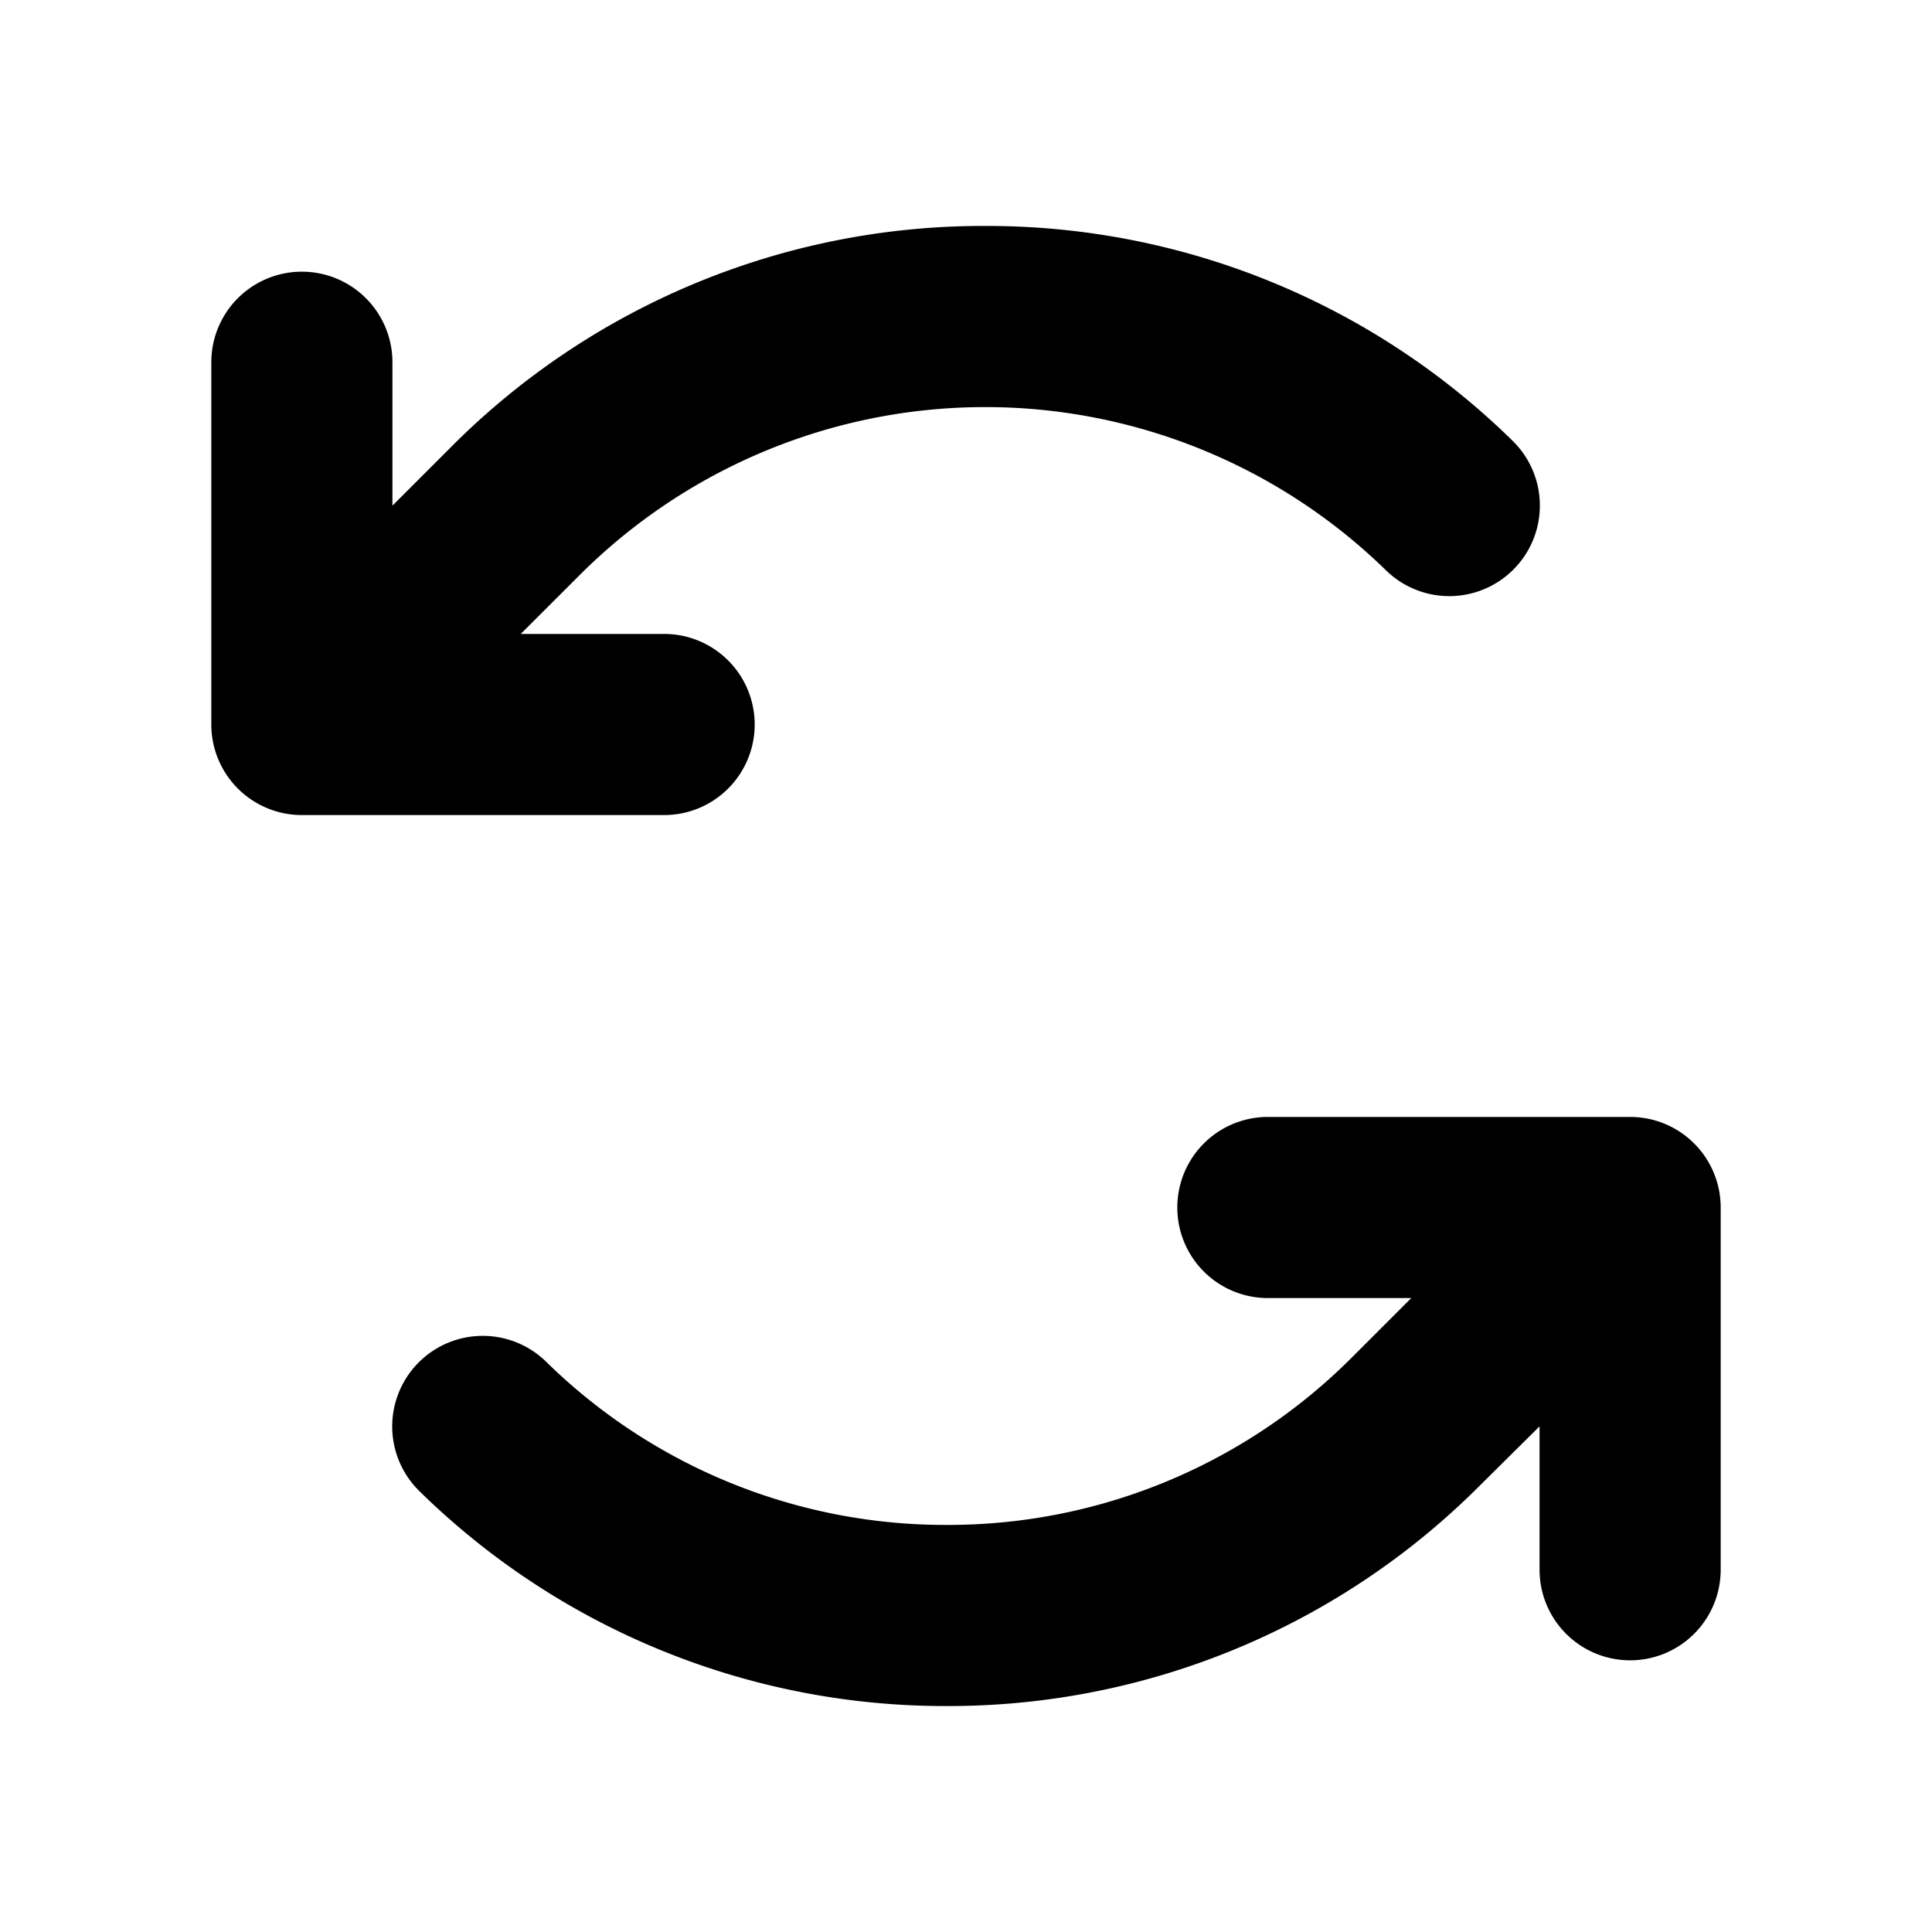 <svg xmlns="http://www.w3.org/2000/svg" viewBox="0 0 256 256" fill="currentColor"><path d="M88,108H40A12,12,0,0,1,28,96V48a12,12,0,0,1,24,0V67l7.8-7.8A99.42,99.42,0,0,1,130,29.94h.56a99.38,99.38,0,0,1,69.87,28.47,12,12,0,0,1-16.78,17.16,76,76,0,0,0-106.84.63L69,84H88a12,12,0,0,1,0,24Zm128,40H168a12,12,0,0,0,0,24h19l-7.8,7.8a75.55,75.55,0,0,1-53.32,22.26h-.43a75.49,75.49,0,0,1-53.09-21.63,12,12,0,0,0-16.78,17.16,99.38,99.38,0,0,0,69.87,28.47H126a99.42,99.42,0,0,0,70.16-29.29L204,189v19a12,12,0,0,0,24,0V160A12,12,0,0,0,216,148Z"/></svg>